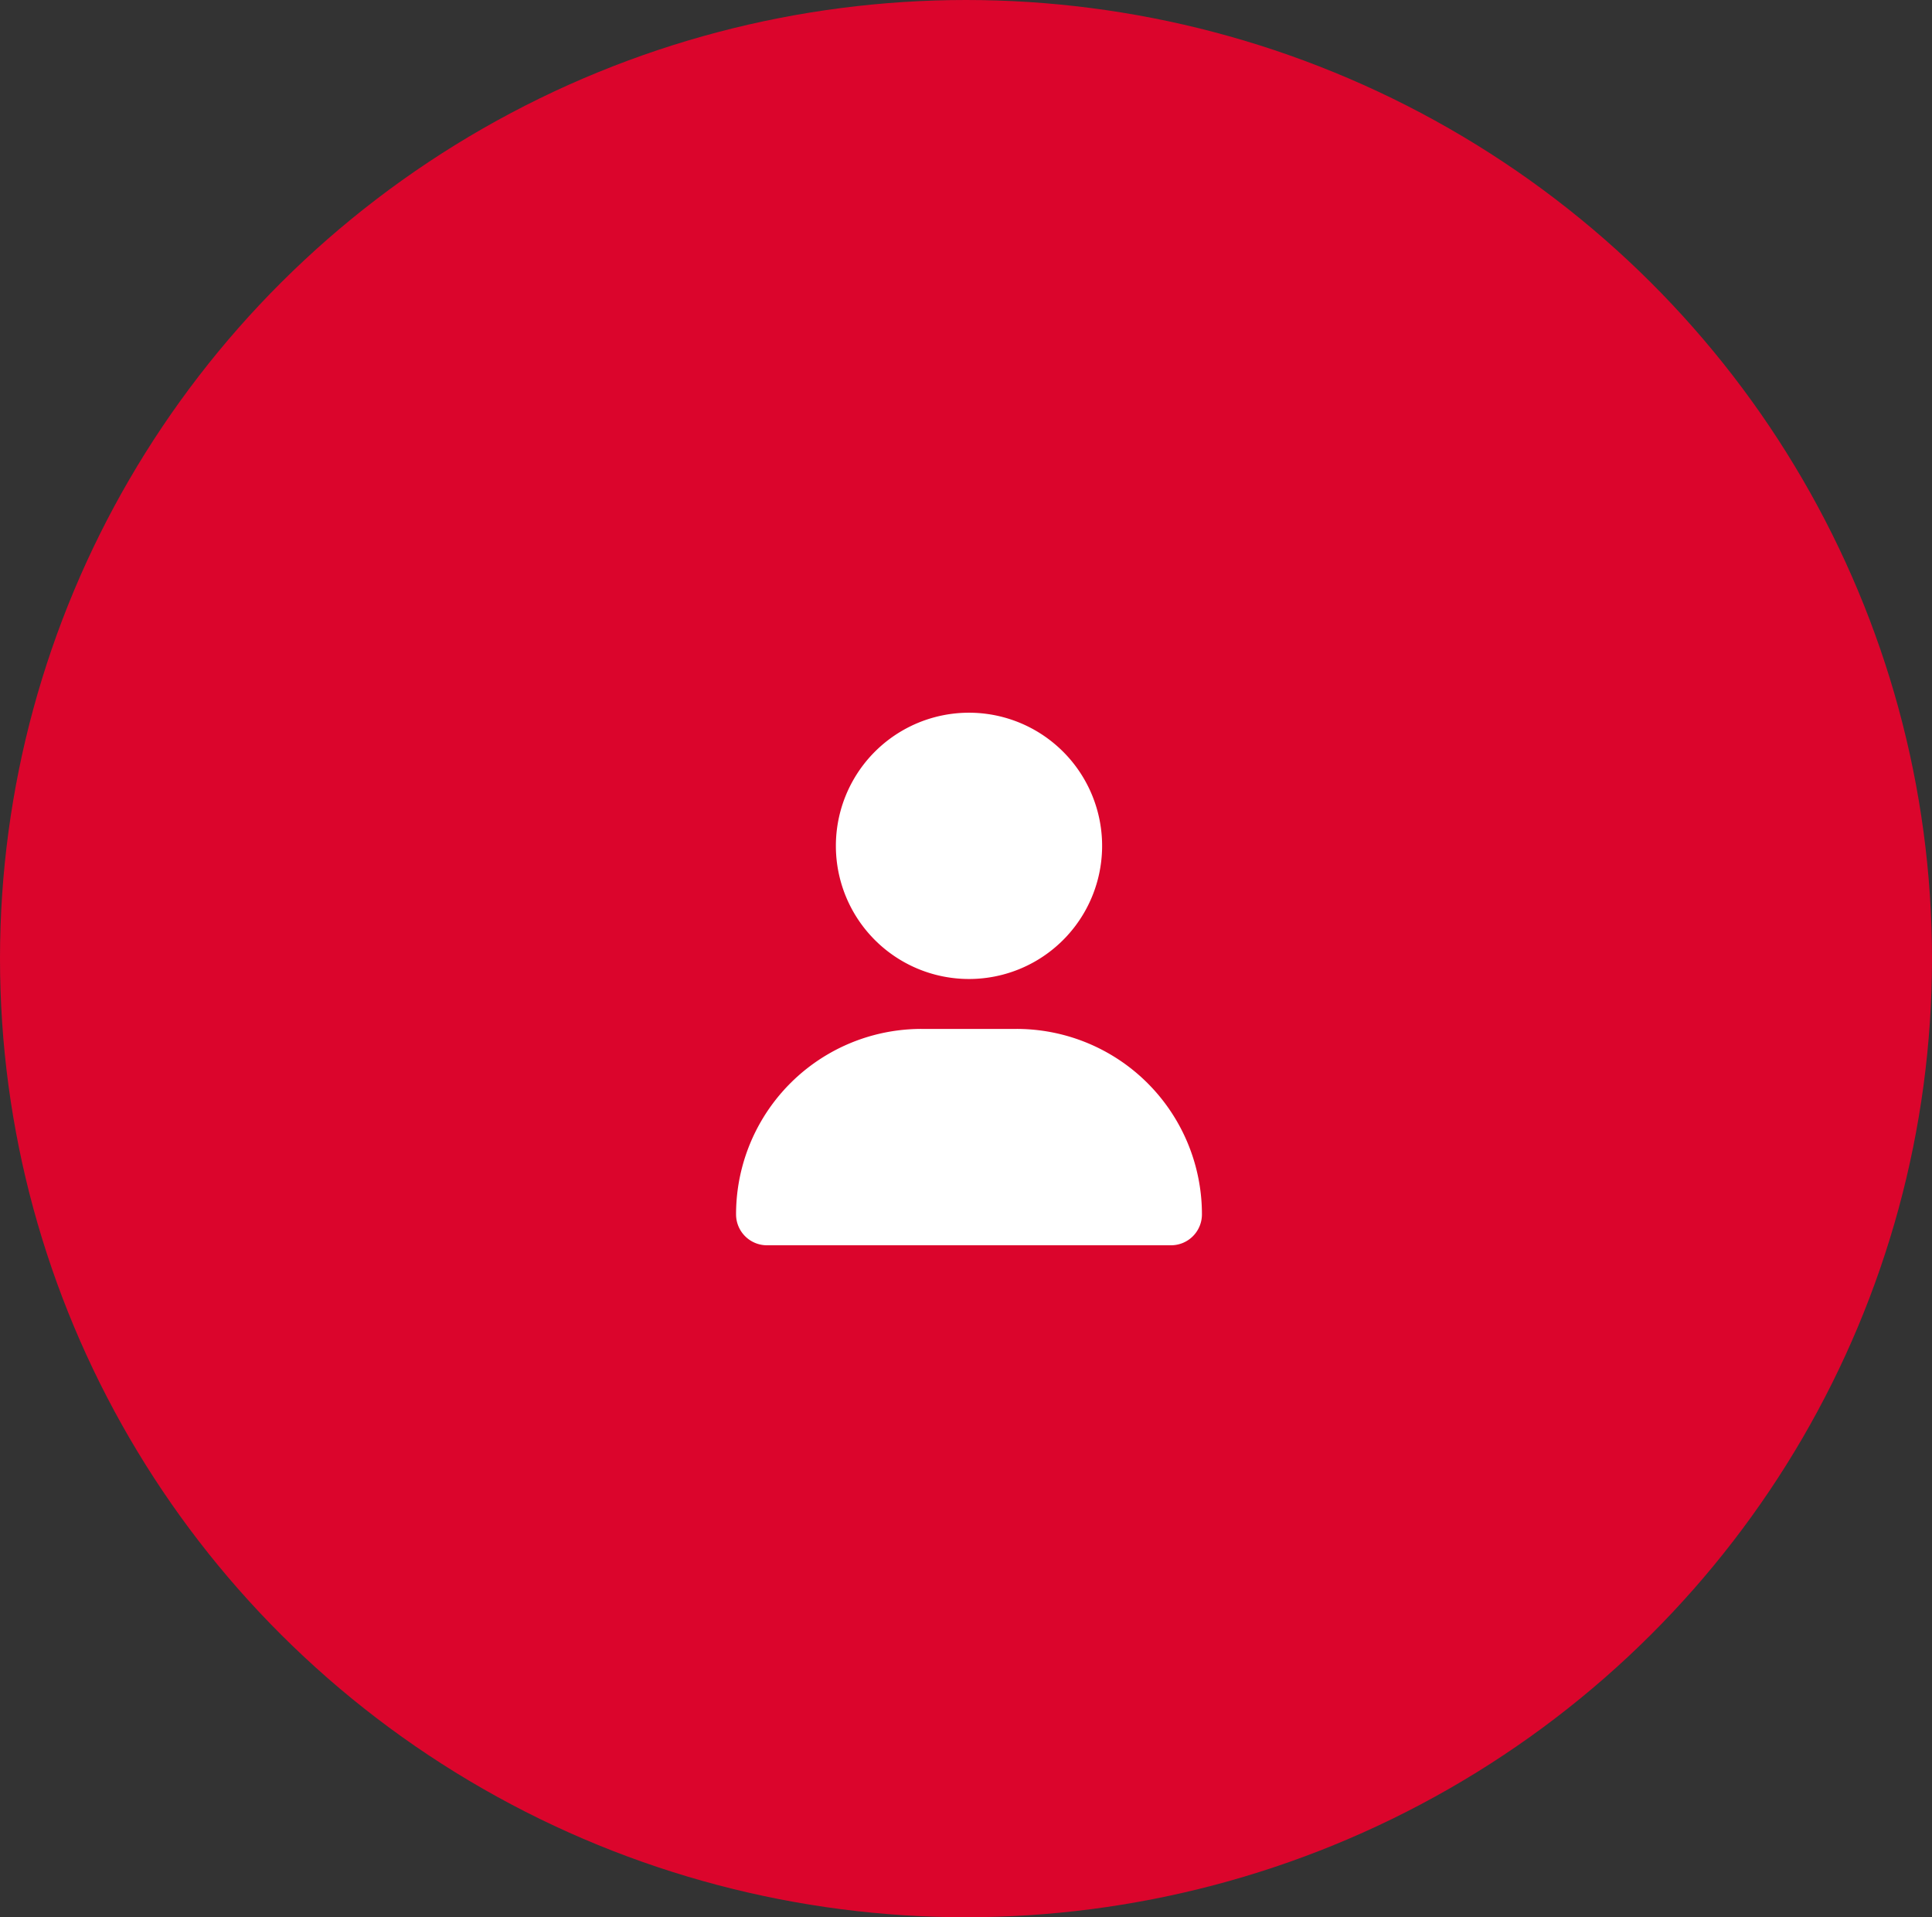 <svg xmlns="http://www.w3.org/2000/svg" width="127" height="126" viewBox="0 0 127 126">
  <rect x="0" y="0" width="127" height="126" fill="#333333" stroke="none"/>
  <g id="Grupo_5236" data-name="Grupo 5236" transform="translate(0 0.464)">
    <ellipse id="Elipse_2" data-name="Elipse 2" cx="63.5" cy="63" rx="63.5" ry="63" transform="translate(0 -0.464)" fill="#db052c"/>
    <path id="Trazado_3587" data-name="Trazado 3587" d="M0-13.125A8.75,8.75,0,0,0,7.578-17.5a8.75,8.75,0,0,0,0-8.75A8.75,8.75,0,0,0,0-30.625,8.75,8.75,0,0,0-7.578-26.25a8.75,8.75,0,0,0,0,8.75A8.75,8.75,0,0,0,0-13.125ZM-3.124-9.844A12.186,12.186,0,0,0-15.312,2.345a2.031,2.031,0,0,0,2.03,2.03H13.282a2.031,2.031,0,0,0,2.03-2.03A12.186,12.186,0,0,0,3.124-9.844Z" transform="translate(63.697 77)" fill="#fff"/>
  </g>
</svg>
